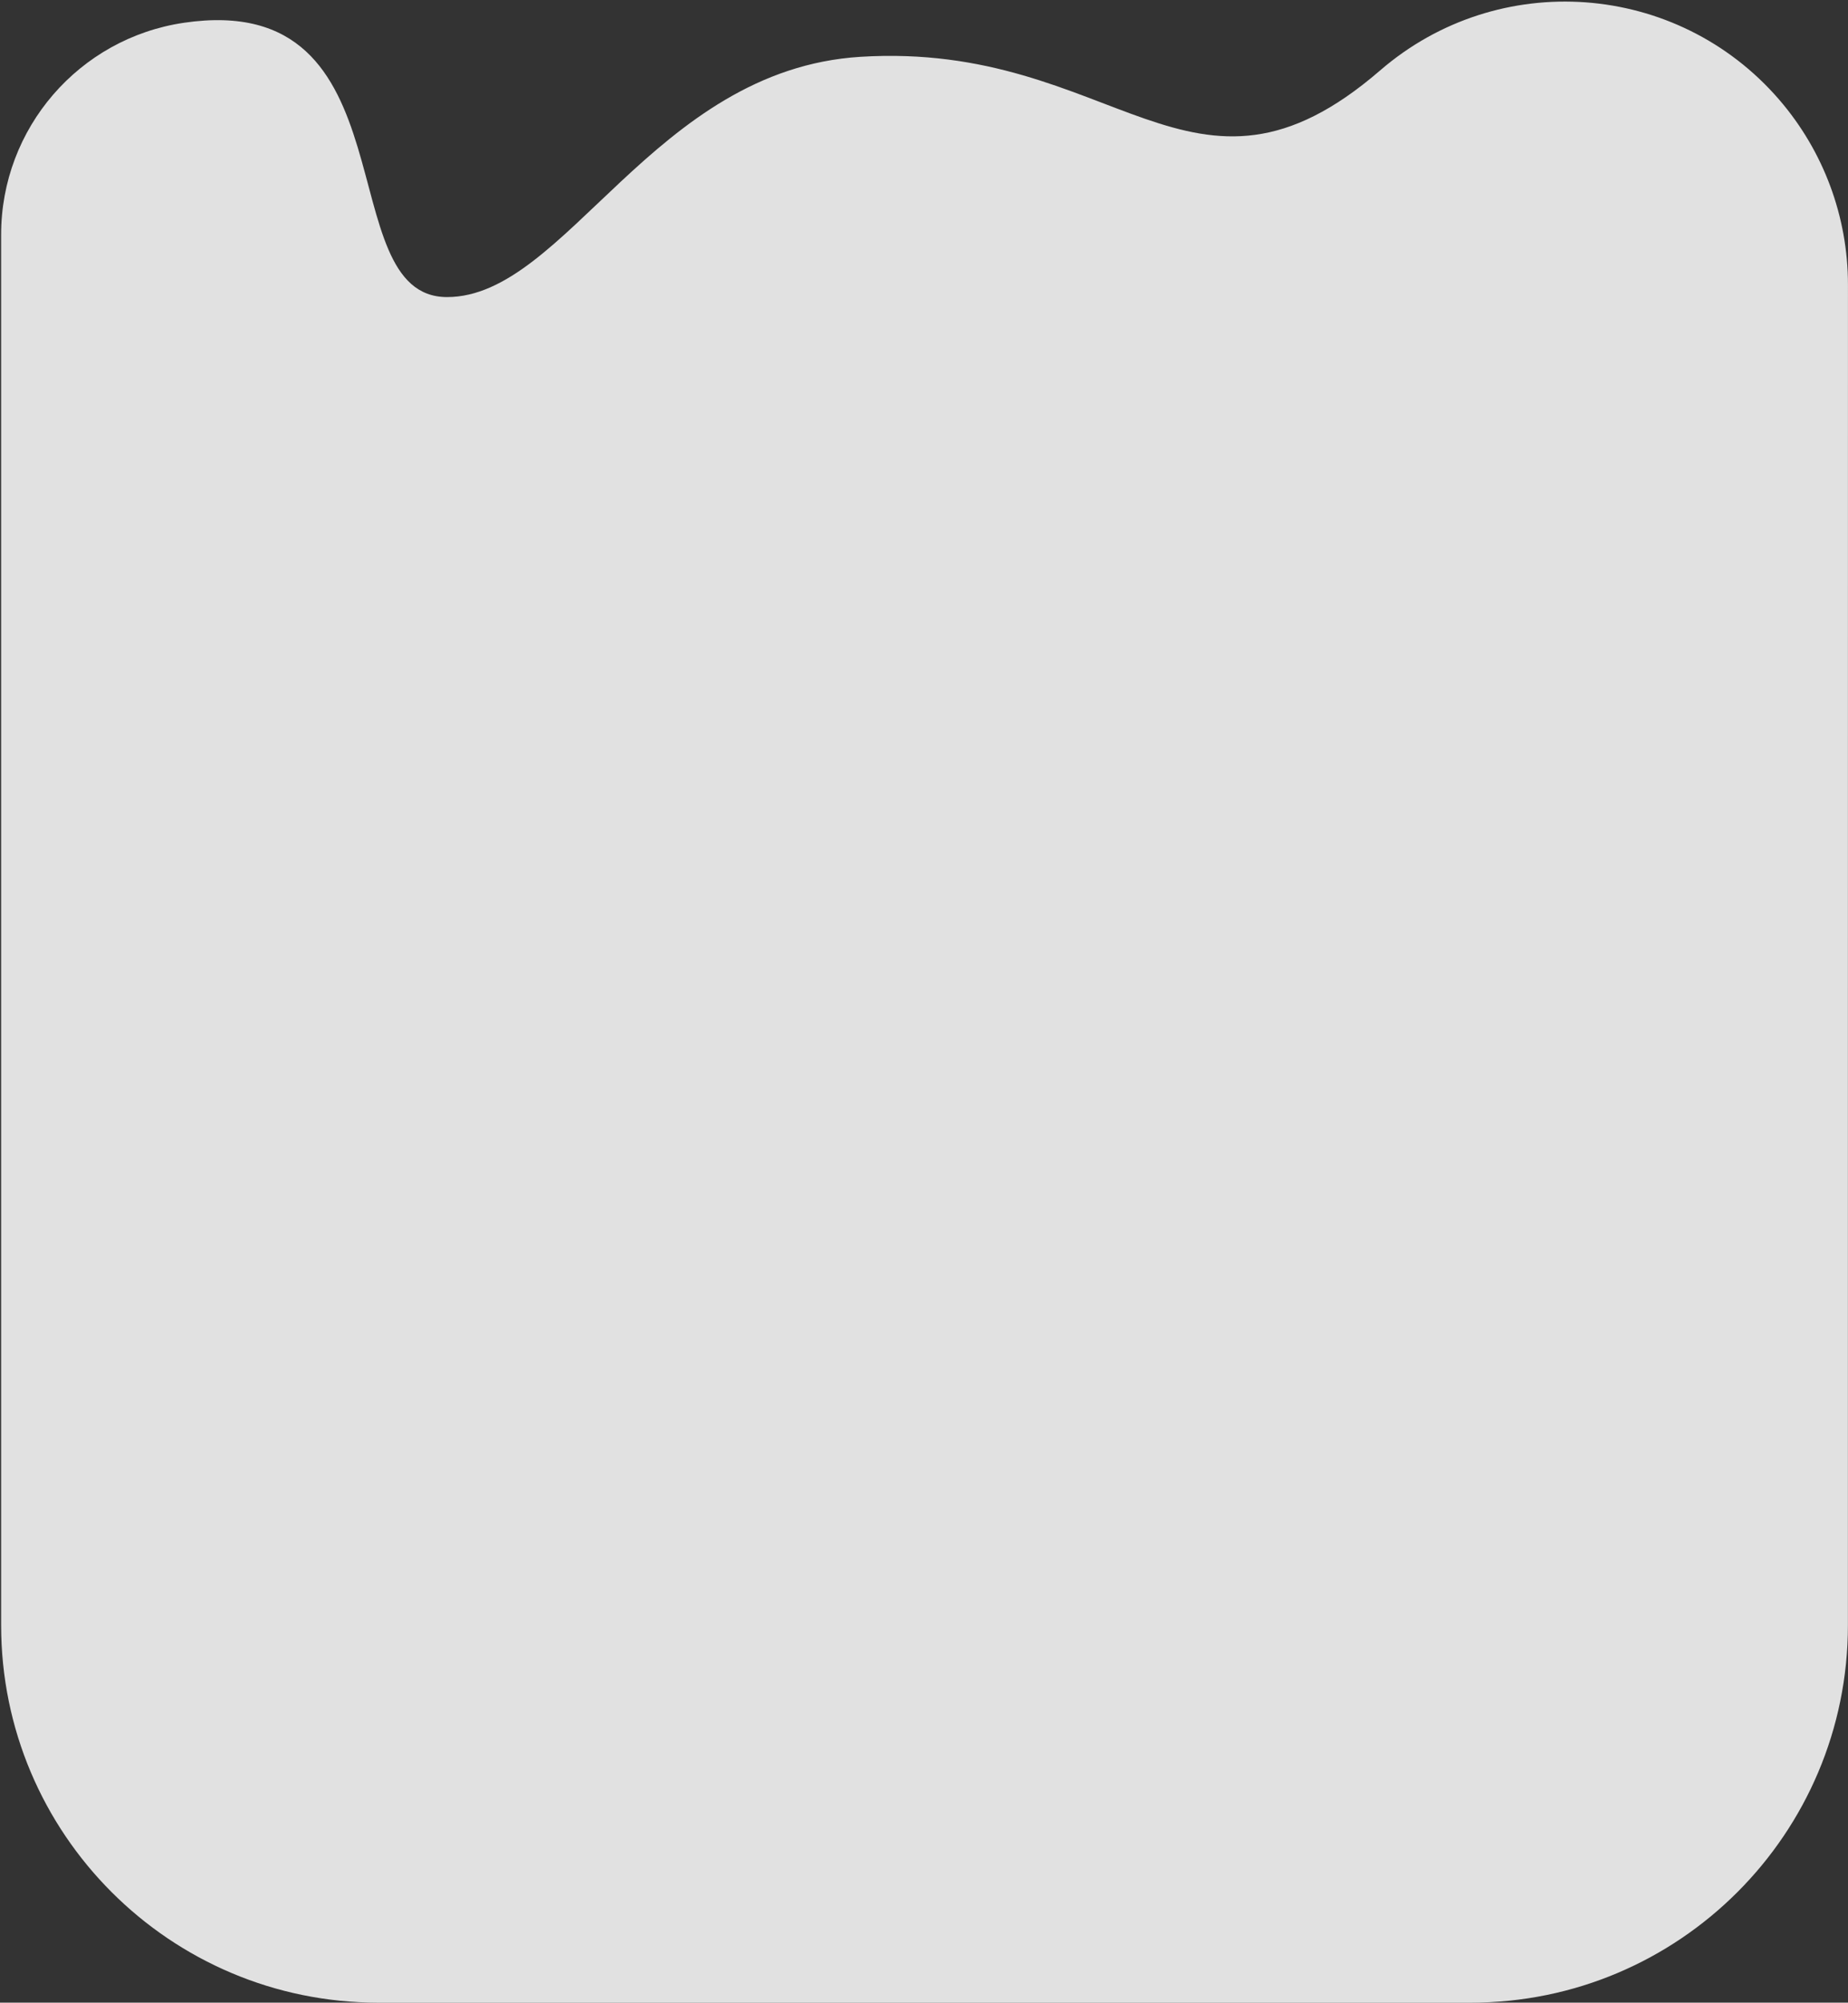 <svg height="1109" viewBox="0 0 1024 1109" width="1024" xmlns="http://www.w3.org/2000/svg"><rect x="0" y="0" width="1024" height="1109" fill="#333333" stroke="none"/><path d="m581.915 174.608c128.061-18.851 80.038 151.905 145.815 151.905 65.777 0 114.434-125.954 229.055-133.053 141.158-8.743 183.465 97.791 287.965 7.541 65.525-56.59 164.519-49.346 221.109 16.179 24.593 28.476 38.124 64.848 38.122 102.474l-.025 444.816v297.532c0 115.428-93.572 209-209 209h-605.325c-115.428 0-209-93.572-209-209v-770.106c0-58.805 43.107-108.722 101.285-117.286z" fill="#fff" fill-rule="evenodd" opacity=".852" transform="translate(-480 -162)"/></svg>